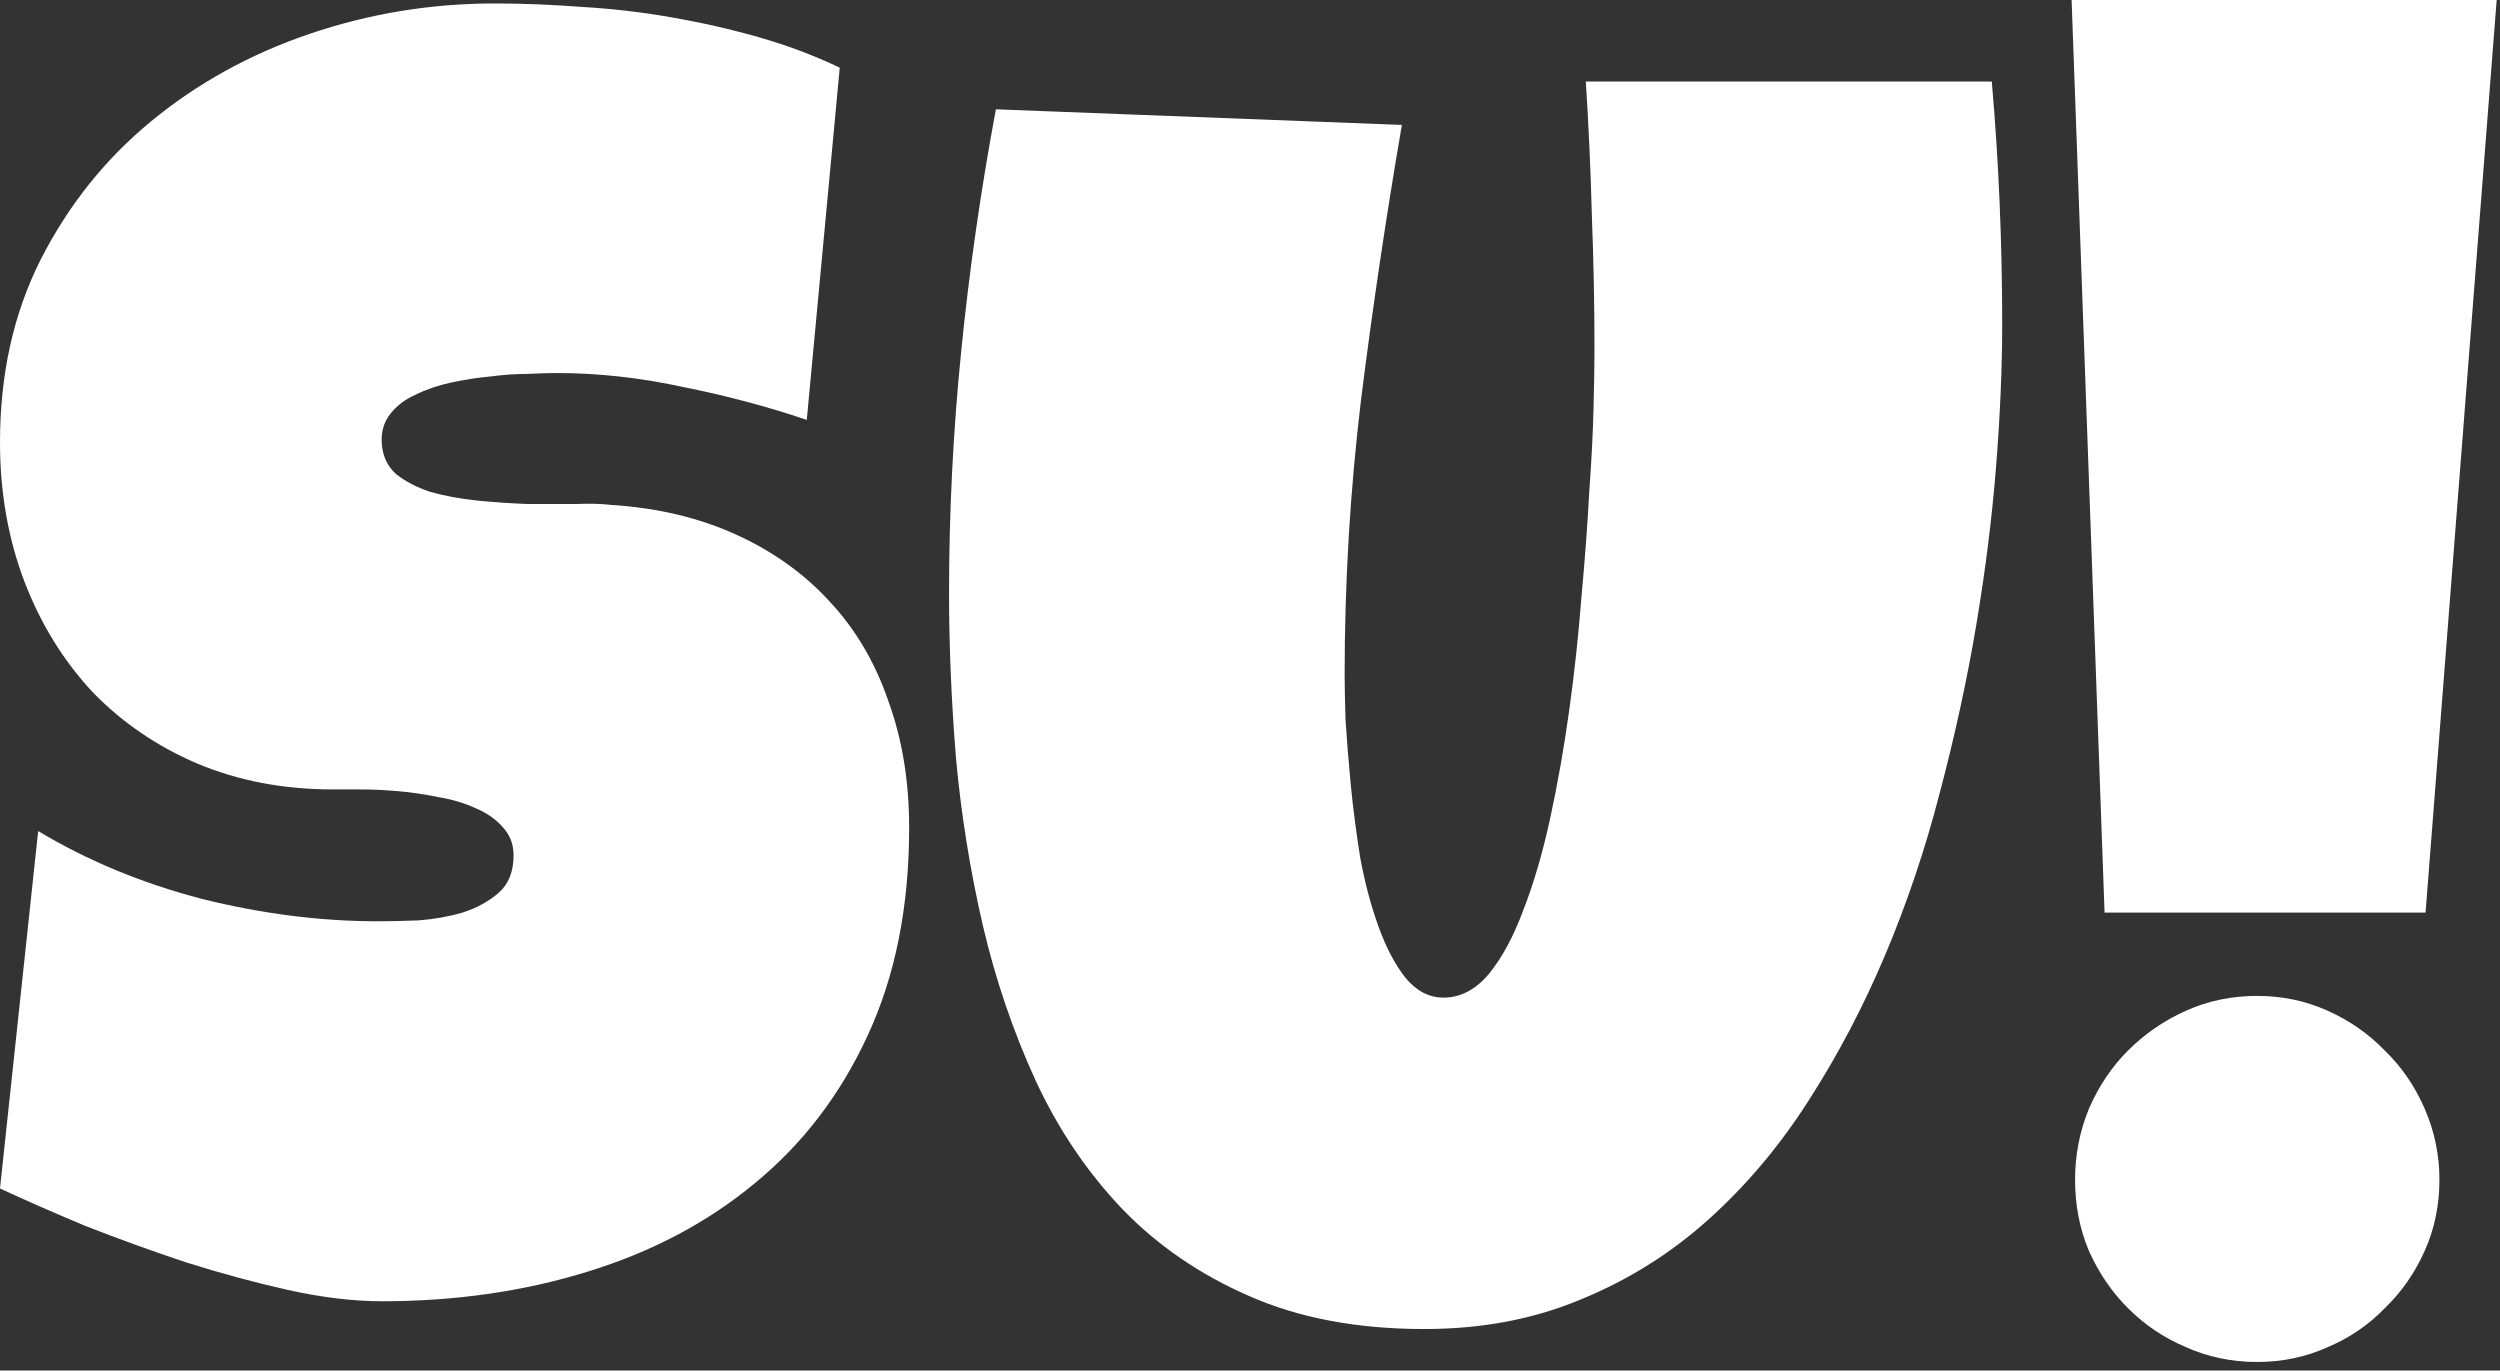<svg width="197" height="108" viewBox="0 0 197 108" fill="none" xmlns="http://www.w3.org/2000/svg">
<rect x="0" y="0" width="197" height="108" fill="#333333" stroke="none"/>
<path d="M71.641 65.215C71.641 71.458 70.547 76.927 68.359 81.621C66.217 86.269 63.255 90.143 59.473 93.242C55.736 96.341 51.338 98.665 46.279 100.215C41.266 101.764 35.866 102.539 30.078 102.539C27.845 102.539 25.384 102.243 22.695 101.65C20.052 101.058 17.363 100.329 14.629 99.463C11.895 98.551 9.251 97.594 6.699 96.592C4.193 95.544 1.96 94.564 0 93.652L3.008 65.488C6.882 67.812 11.165 69.59 15.859 70.82C20.599 72.005 25.247 72.598 29.805 72.598C30.671 72.598 31.719 72.575 32.949 72.529C34.18 72.438 35.342 72.233 36.435 71.914C37.575 71.549 38.532 71.025 39.307 70.342C40.081 69.658 40.469 68.678 40.469 67.402C40.469 66.537 40.195 65.807 39.648 65.215C39.102 64.577 38.395 64.076 37.529 63.711C36.663 63.301 35.684 63.005 34.59 62.822C33.496 62.594 32.425 62.435 31.377 62.344C30.329 62.253 29.349 62.207 28.438 62.207C27.526 62.207 26.797 62.207 26.25 62.207C22.331 62.207 18.753 61.523 15.518 60.156C12.328 58.789 9.57 56.898 7.246 54.482C4.967 52.022 3.19 49.128 1.914 45.801C0.638 42.428 0 38.783 0 34.863C0 29.486 1.071 24.678 3.213 20.439C5.4 16.156 8.294 12.533 11.895 9.57C15.54 6.562 19.71 4.261 24.404 2.666C29.098 1.071 33.952 0.273 38.965 0.273C41.198 0.273 43.499 0.365 45.869 0.547C48.239 0.684 50.586 0.957 52.91 1.367C55.28 1.777 57.581 2.301 59.815 2.939C62.047 3.577 64.167 4.375 66.172 5.332L63.574 33.086C60.475 32.038 57.217 31.172 53.799 30.488C50.426 29.759 47.122 29.395 43.887 29.395C43.294 29.395 42.52 29.417 41.562 29.463C40.651 29.463 39.671 29.531 38.623 29.668C37.62 29.759 36.595 29.919 35.547 30.146C34.499 30.374 33.565 30.693 32.744 31.104C31.924 31.468 31.263 31.969 30.762 32.607C30.26 33.245 30.033 33.997 30.078 34.863C30.124 35.866 30.488 36.686 31.172 37.324C31.901 37.917 32.812 38.395 33.906 38.76C35.046 39.079 36.276 39.307 37.598 39.443C38.965 39.58 40.309 39.671 41.631 39.717C42.953 39.717 44.183 39.717 45.322 39.717C46.462 39.671 47.396 39.694 48.125 39.785C51.771 40.013 55.052 40.788 57.969 42.109C60.885 43.431 63.346 45.185 65.352 47.373C67.402 49.56 68.952 52.181 70 55.234C71.094 58.242 71.641 61.569 71.641 65.215ZM157.773 25.566C157.773 28.939 157.614 32.653 157.295 36.709C156.976 40.765 156.452 44.958 155.723 49.287C154.993 53.617 154.036 58.014 152.852 62.48C151.712 66.901 150.277 71.162 148.545 75.264C146.813 79.365 144.785 83.216 142.461 86.816C140.182 90.371 137.539 93.493 134.531 96.182C131.569 98.825 128.242 100.898 124.551 102.402C120.859 103.952 116.758 104.727 112.246 104.727C106.96 104.727 102.357 103.861 98.438 102.129C94.564 100.443 91.237 98.164 88.457 95.293C85.677 92.376 83.398 89.004 81.621 85.176C79.844 81.302 78.454 77.223 77.451 72.939C76.449 68.61 75.742 64.212 75.332 59.746C74.967 55.234 74.785 50.905 74.785 46.758C74.785 40.378 75.104 34.02 75.742 27.686C76.38 21.305 77.292 14.948 78.477 8.613L110.469 9.844C109.238 16.999 108.167 24.199 107.256 31.445C106.39 38.646 105.957 45.892 105.957 53.184C105.957 53.958 105.98 55.12 106.025 56.67C106.117 58.174 106.253 59.883 106.436 61.797C106.618 63.665 106.868 65.602 107.188 67.607C107.552 69.567 108.031 71.367 108.623 73.008C109.215 74.648 109.922 75.993 110.742 77.041C111.608 78.089 112.611 78.613 113.75 78.613C115.072 78.613 116.257 77.998 117.305 76.768C118.353 75.492 119.264 73.805 120.039 71.709C120.859 69.613 121.566 67.197 122.158 64.463C122.751 61.728 123.252 58.88 123.662 55.918C124.072 52.956 124.391 49.993 124.619 47.031C124.893 44.069 125.098 41.312 125.234 38.76C125.417 36.208 125.531 33.952 125.576 31.992C125.622 30.033 125.645 28.574 125.645 27.617C125.645 24.062 125.576 20.531 125.439 17.021C125.348 13.467 125.189 9.935 124.961 6.426H156.953C157.5 12.715 157.773 19.095 157.773 25.566ZM196.738 0L191.133 71.914H165.84L163.242 0H196.738ZM192.227 92.969C192.227 94.974 191.839 96.842 191.064 98.574C190.29 100.306 189.242 101.81 187.92 103.086C186.644 104.408 185.14 105.433 183.408 106.162C181.676 106.937 179.831 107.324 177.871 107.324C175.866 107.324 173.997 106.937 172.266 106.162C170.534 105.433 169.007 104.408 167.686 103.086C166.41 101.81 165.384 100.306 164.609 98.574C163.88 96.842 163.516 94.974 163.516 92.969C163.516 91.009 163.88 89.141 164.609 87.363C165.384 85.586 166.41 84.059 167.686 82.783C169.007 81.462 170.534 80.413 172.266 79.639C173.997 78.864 175.866 78.477 177.871 78.477C179.831 78.477 181.676 78.864 183.408 79.639C185.14 80.413 186.644 81.462 187.92 82.783C189.242 84.059 190.29 85.586 191.064 87.363C191.839 89.141 192.227 91.009 192.227 92.969Z" fill="white"/>
</svg>
